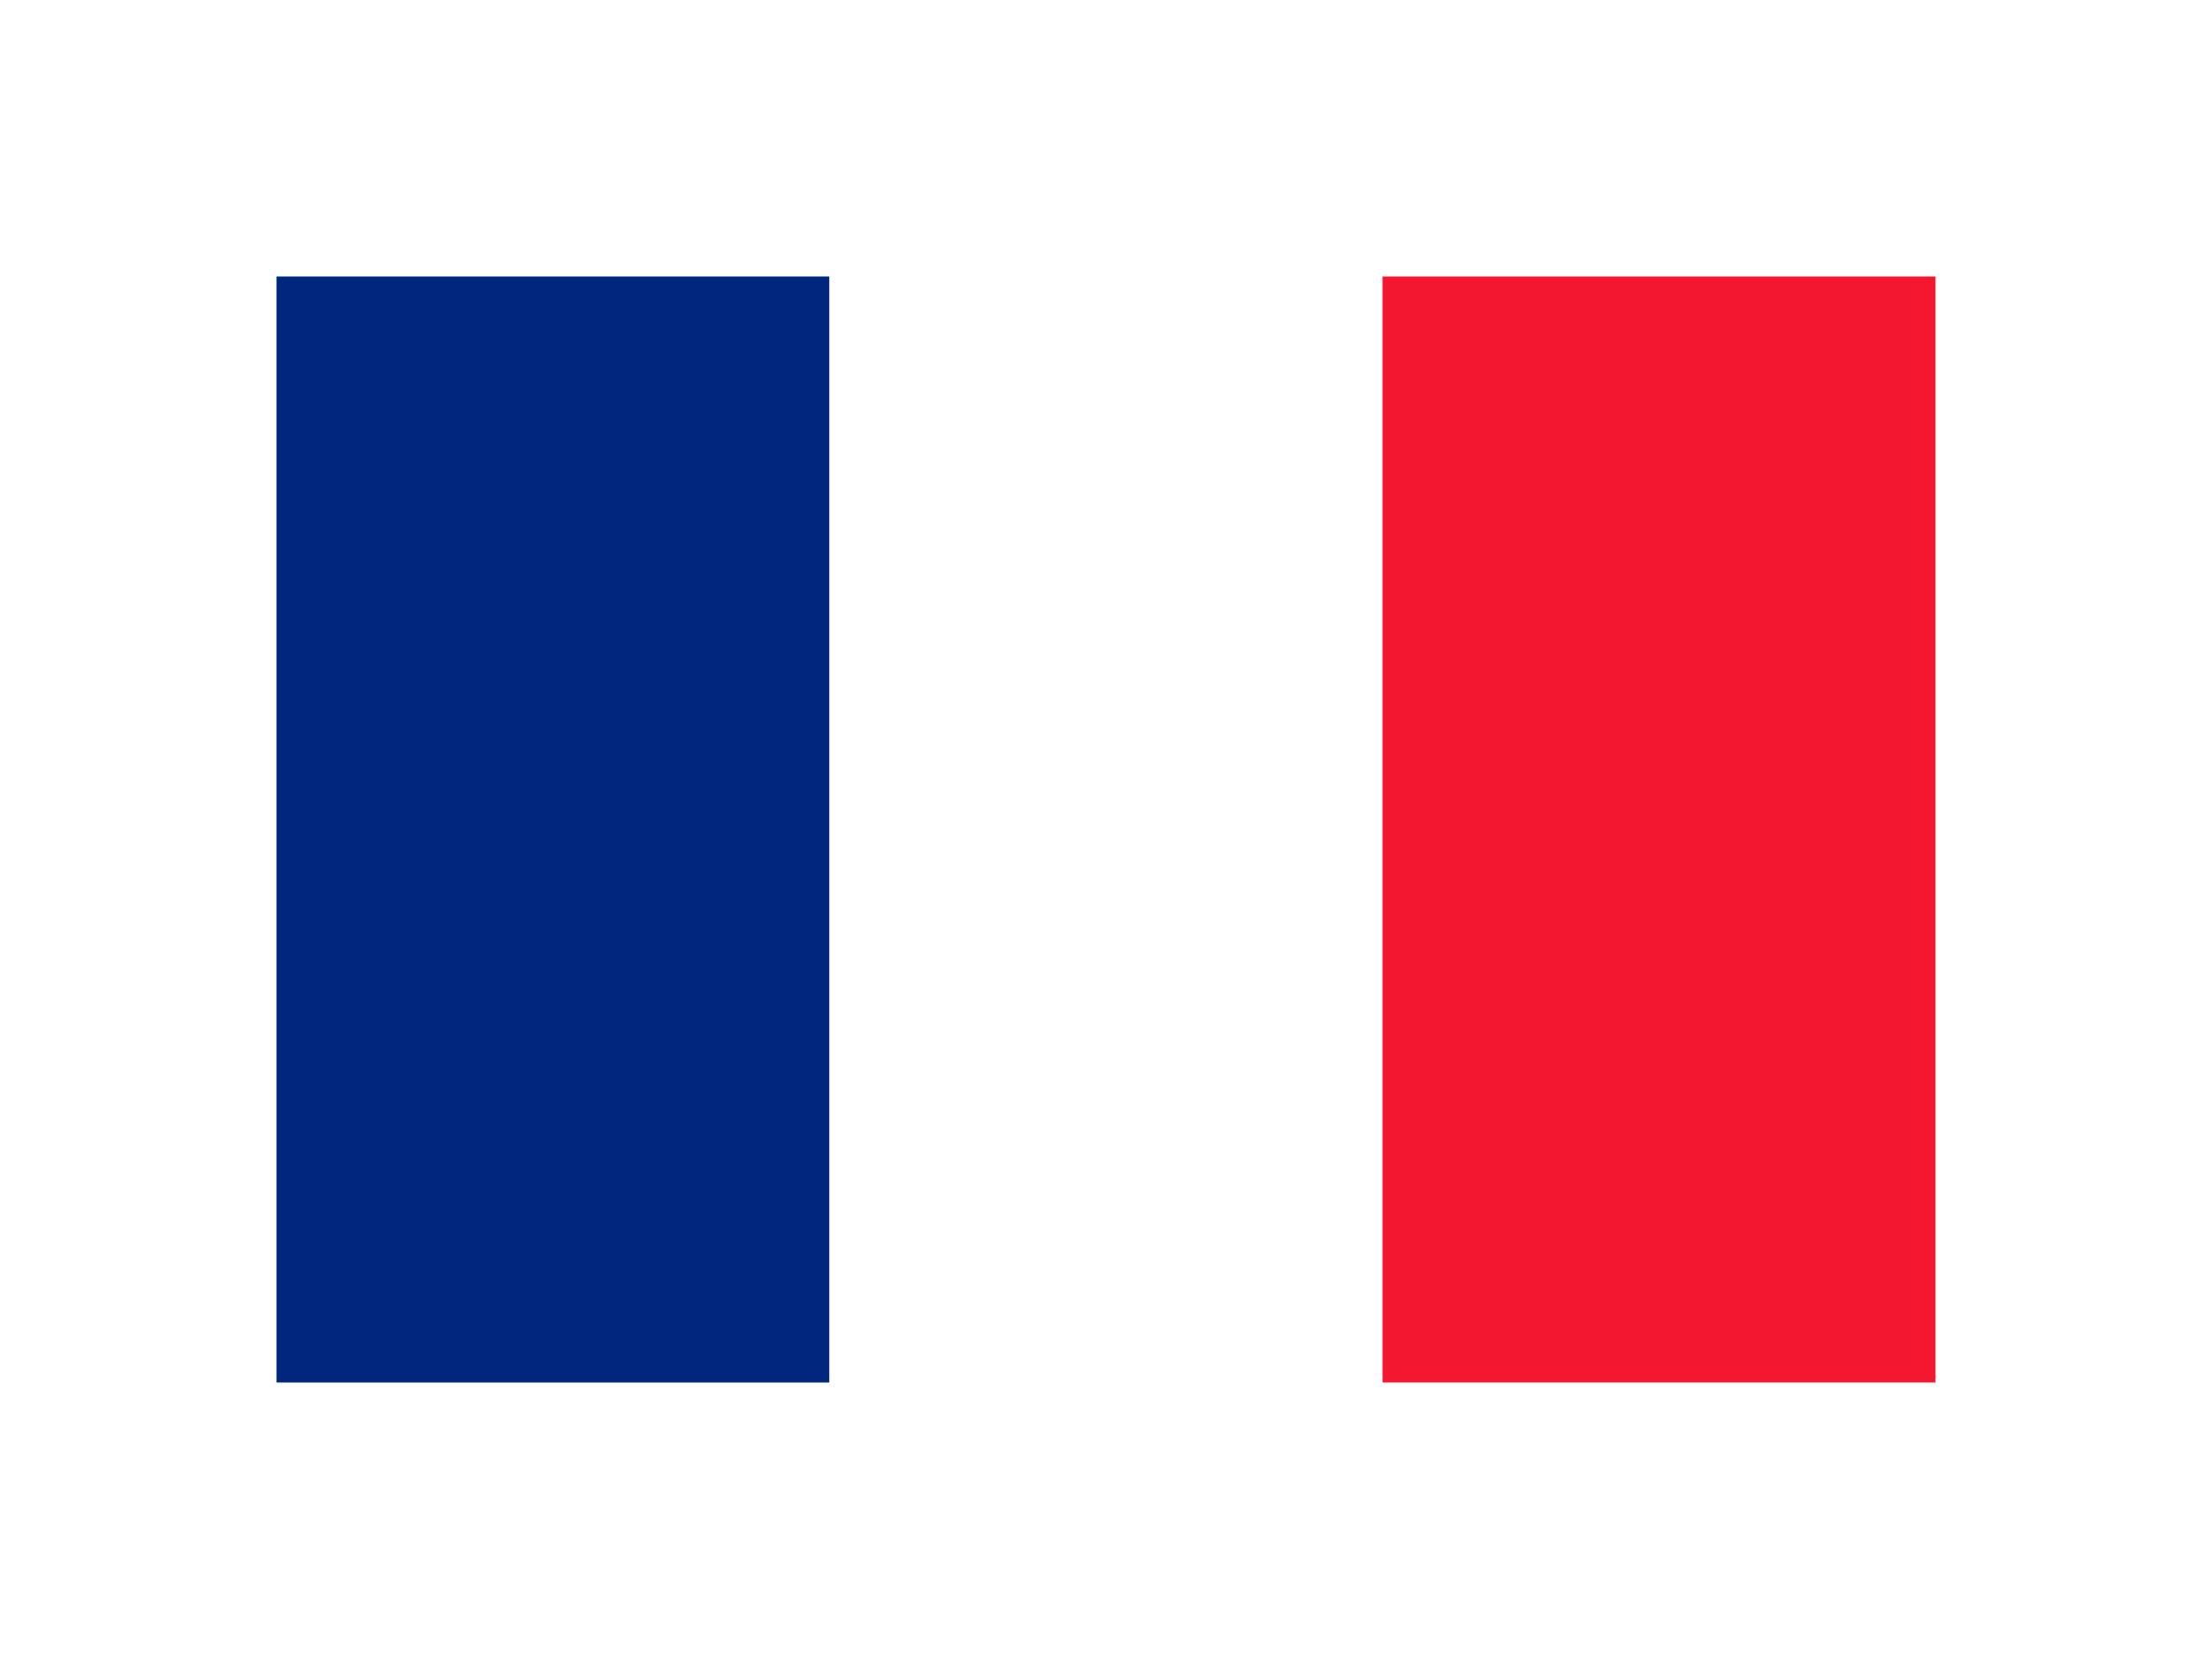 <?xml version="1.0" encoding="UTF-8"?>
<svg width="24px" height="18px" viewBox="0 0 24 18" version="1.1" xmlns="http://www.w3.org/2000/svg" xmlns:xlink="http://www.w3.org/1999/xlink">
    <title>77038BF6-71D9-41FC-A160-AD3C3C75245E</title>
    <defs>
        <filter x="-22.2%" y="-33.3%" width="144.4%" height="166.7%" filterUnits="objectBoundingBox" id="filter-1">
            <feOffset dx="0" dy="0" in="SourceAlpha" result="shadowOffsetOuter1"></feOffset>
            <feGaussianBlur stdDeviation="1" in="shadowOffsetOuter1" result="shadowBlurOuter1"></feGaussianBlur>
            <feColorMatrix values="0 0 0 0 0   0 0 0 0 0   0 0 0 0 0  0 0 0 0.15 0" type="matrix" in="shadowBlurOuter1" result="shadowMatrixOuter1"></feColorMatrix>
            <feMerge>
                <feMergeNode in="shadowMatrixOuter1"></feMergeNode>
                <feMergeNode in="SourceGraphic"></feMergeNode>
            </feMerge>
        </filter>
    </defs>
    <g id="Page-1" stroke="none" stroke-width="1" fill="none" fill-rule="evenodd">
        <g id="country-dropdown" transform="translate(-17, -76)">
            <g transform="translate(5, 5)" id="Group-8">
                <g transform="translate(15, 7)">
                    <g id="french-flag-icon" filter="url(#filter-1)" transform="translate(0, 67)">
                        <rect id="Rectangle" fill="#01267E" x="0" y="0" width="6" height="12"></rect>
                        <rect id="Rectangle-Copy-2" fill="#FFFFFF" x="6" y="0" width="6" height="12"></rect>
                        <rect id="Rectangle-Copy-3" fill="#F31830" x="12" y="0" width="6" height="12"></rect>
                    </g>
                </g>
            </g>
        </g>
    </g>
</svg>